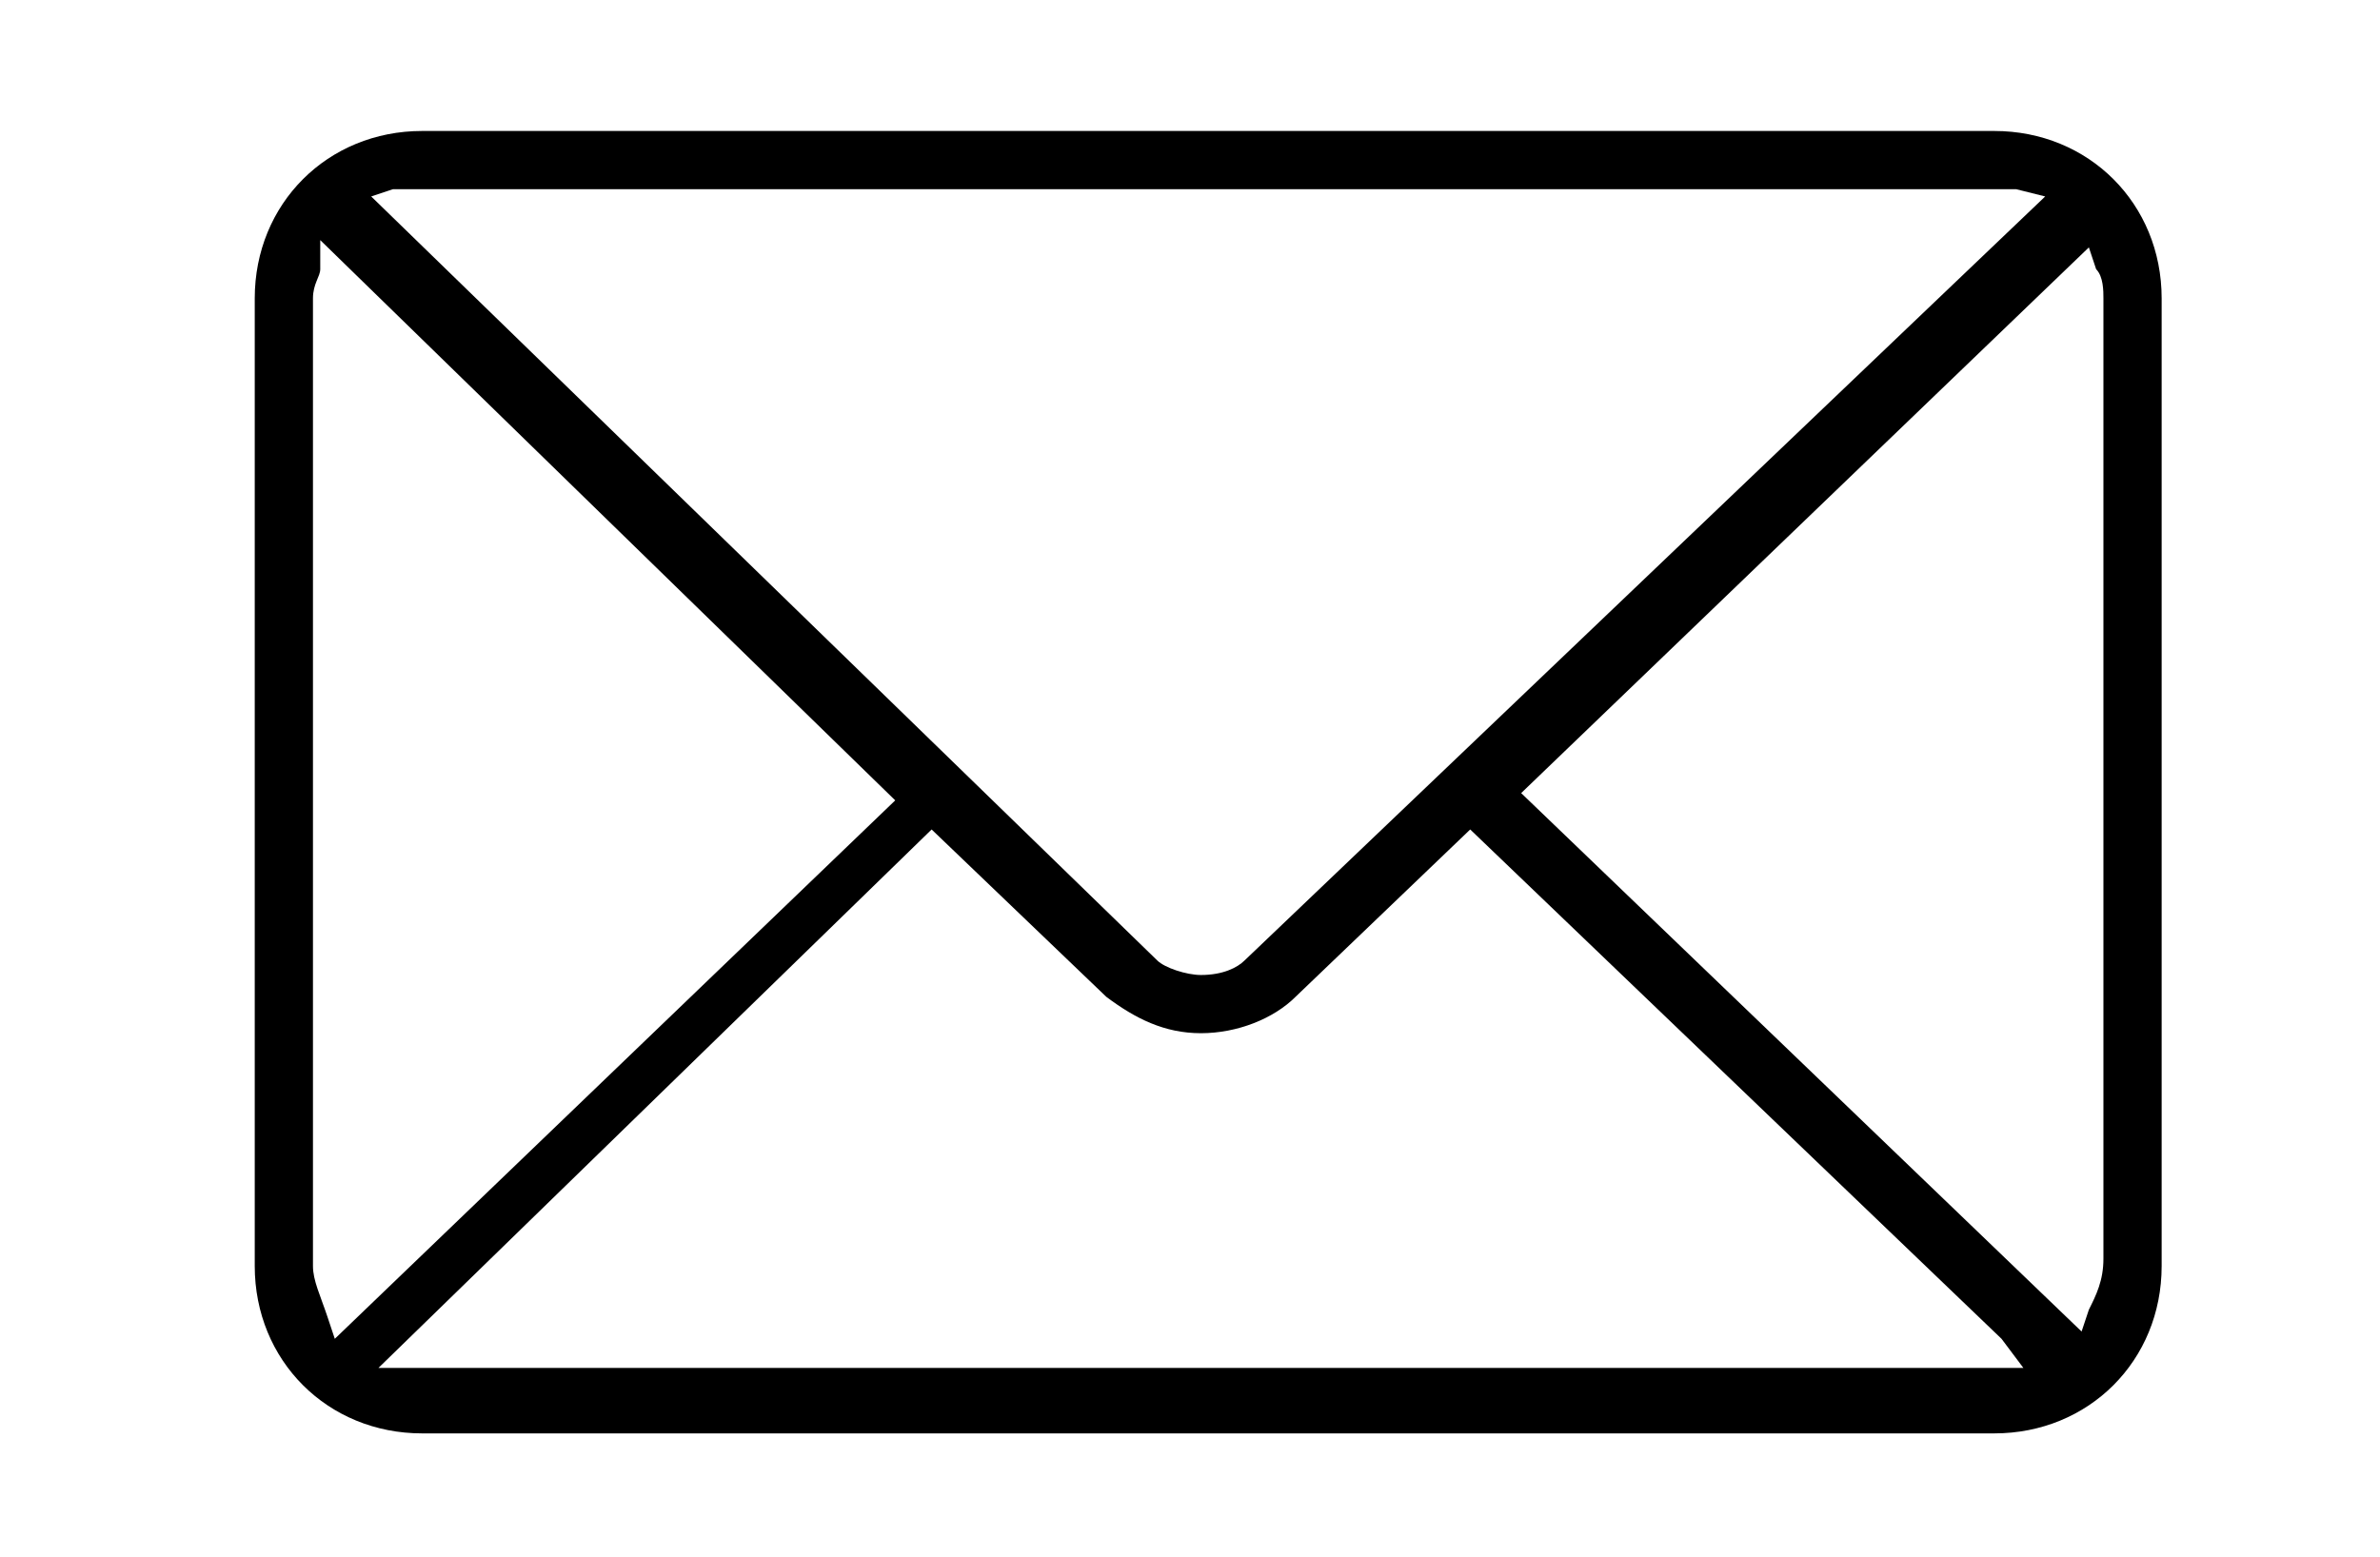 <?xml version="1.0" encoding="utf-8"?>
<!-- Generator: Adobe Illustrator 24.2.3, SVG Export Plug-In . SVG Version: 6.00 Build 0)  -->
<svg version="1.1" id="Livello_1" xmlns="http://www.w3.org/2000/svg" xmlns:xlink="http://www.w3.org/1999/xlink" x="0px" y="0px"
	 viewBox="0 0 32.7 21.4" style="enable-background:new 0 0 32.7 21.4;" xml:space="preserve">
<path d="M5.8,19.7c-1.3,0-2.3-1-2.3-2.3V4.1c0-1.3,1-2.3,2.3-2.3h21.6c1.3,0,2.3,1,2.3,2.3v13.3c0,1.3-1,2.3-2.3,2.3H5.8z M5.2,18.8
	h22.6l-0.3-0.4l-7.3-7l-2.4,2.3c-0.3,0.3-0.8,0.5-1.3,0.5s-0.9-0.2-1.3-0.5l-2.4-2.3L5.2,18.8z M20.9,10.9l7.7,7.4l0.1-0.3
	c0.1-0.2,0.2-0.4,0.2-0.7V4.1c0-0.1,0-0.3-0.1-0.4l-0.1-0.3L20.9,10.9z M4.4,3.7c0,0.1-0.1,0.2-0.1,0.4v13.3c0,0.2,0.1,0.4,0.2,0.7
	l0.1,0.3l7.7-7.4L4.4,3.3L4.4,3.7z M5.8,2.6c-0.1,0-0.2,0-0.4,0L5.1,2.7l10.8,10.5c0.1,0.1,0.4,0.2,0.6,0.2c0.3,0,0.5-0.1,0.6-0.2
	L28.1,2.7l-0.4-0.1c-0.1,0-0.2,0-0.4,0H5.8z"/>
</svg>
